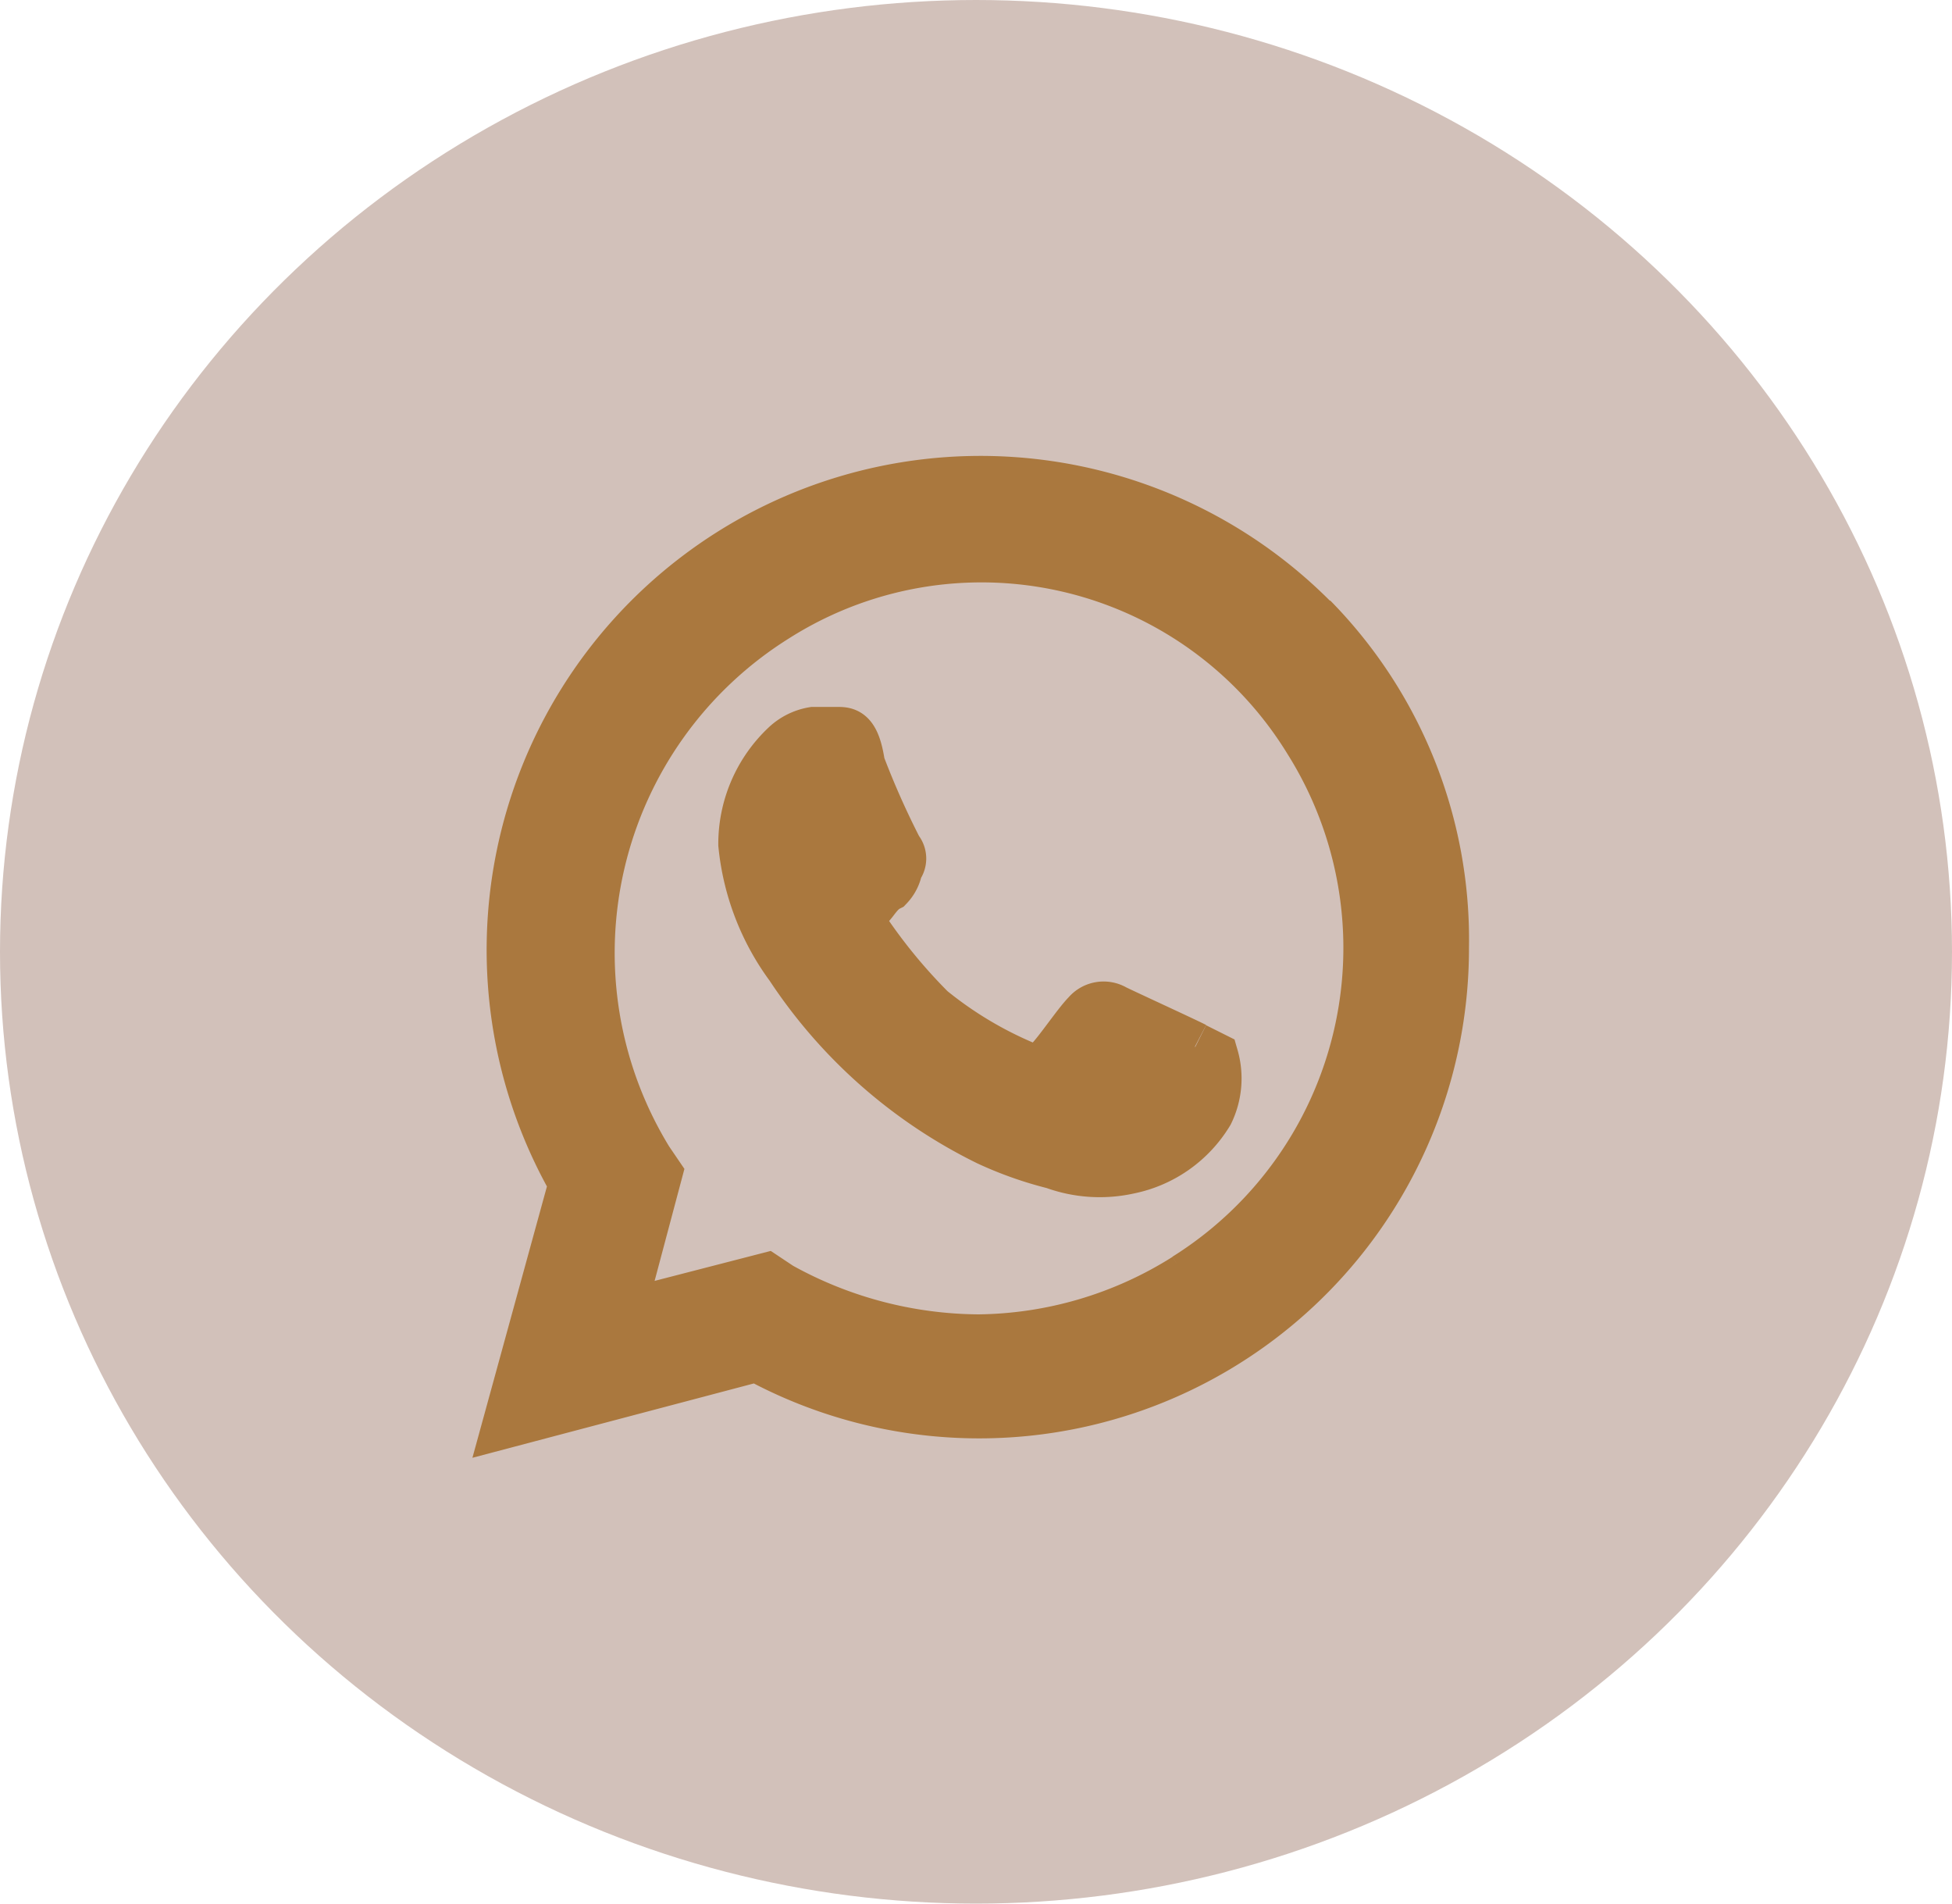 <svg id="whats" xmlns="http://www.w3.org/2000/svg" width="40" height="39" viewBox="0 0 40 39">
  <g id="Grupo_45" data-name="Grupo 45" transform="translate(0 0)">
    <ellipse id="Elipse_4" data-name="Elipse 4" cx="20" cy="19.5" rx="20" ry="19.5" transform="translate(0 0)" fill="#d2c1ba"/>
  </g>
  <path id="_73c0482f37cd99b2b06cd7d3eba8c43e" data-name="73c0482f37cd99b2b06cd7d3eba8c43e" d="M16.093,13.582c-.193-.1-1.448-.676-1.641-.772a.455.455,0,0,0-.579.1c-.193.193-.579.772-.772.965-.1.193-.29.193-.483.1a7.891,7.891,0,0,1-1.931-1.158,11.111,11.111,0,0,1-1.351-1.641.424.424,0,0,1,.1-.483c.1-.1.193-.29.386-.386a.732.732,0,0,0,.193-.386.294.294,0,0,0,0-.386,17.158,17.158,0,0,1-.772-1.737c-.1-.676-.29-.676-.483-.676H8.274a1.1,1.1,0,0,0-.579.29,2.778,2.778,0,0,0-.869,2.027,5.056,5.056,0,0,0,.965,2.51,10.291,10.291,0,0,0,4.054,3.571A7.566,7.566,0,0,0,13.2,16a2.757,2.757,0,0,0,1.544.1,2.5,2.5,0,0,0,1.641-1.158,1.614,1.614,0,0,0,.1-1.158l-.386-.193M18.506,4.8A9.621,9.621,0,0,0,3.351,16.381L2,21.3l5.116-1.351a9.537,9.537,0,0,0,14.093-8.4,9.4,9.4,0,0,0-2.7-6.757M15.9,18.312a8.1,8.1,0,0,1-4.247,1.255A8.465,8.465,0,0,1,7.6,18.5l-.29-.193-2.992.772.772-2.9L4.9,15.9A8.1,8.1,0,0,1,7.5,4.8a7.852,7.852,0,0,1,10.907,2.51,7.965,7.965,0,0,1-2.51,11" transform="translate(8.393 7.861)" fill="#aa783e" stroke="#aa783e" stroke-width="1"/>
</svg>

